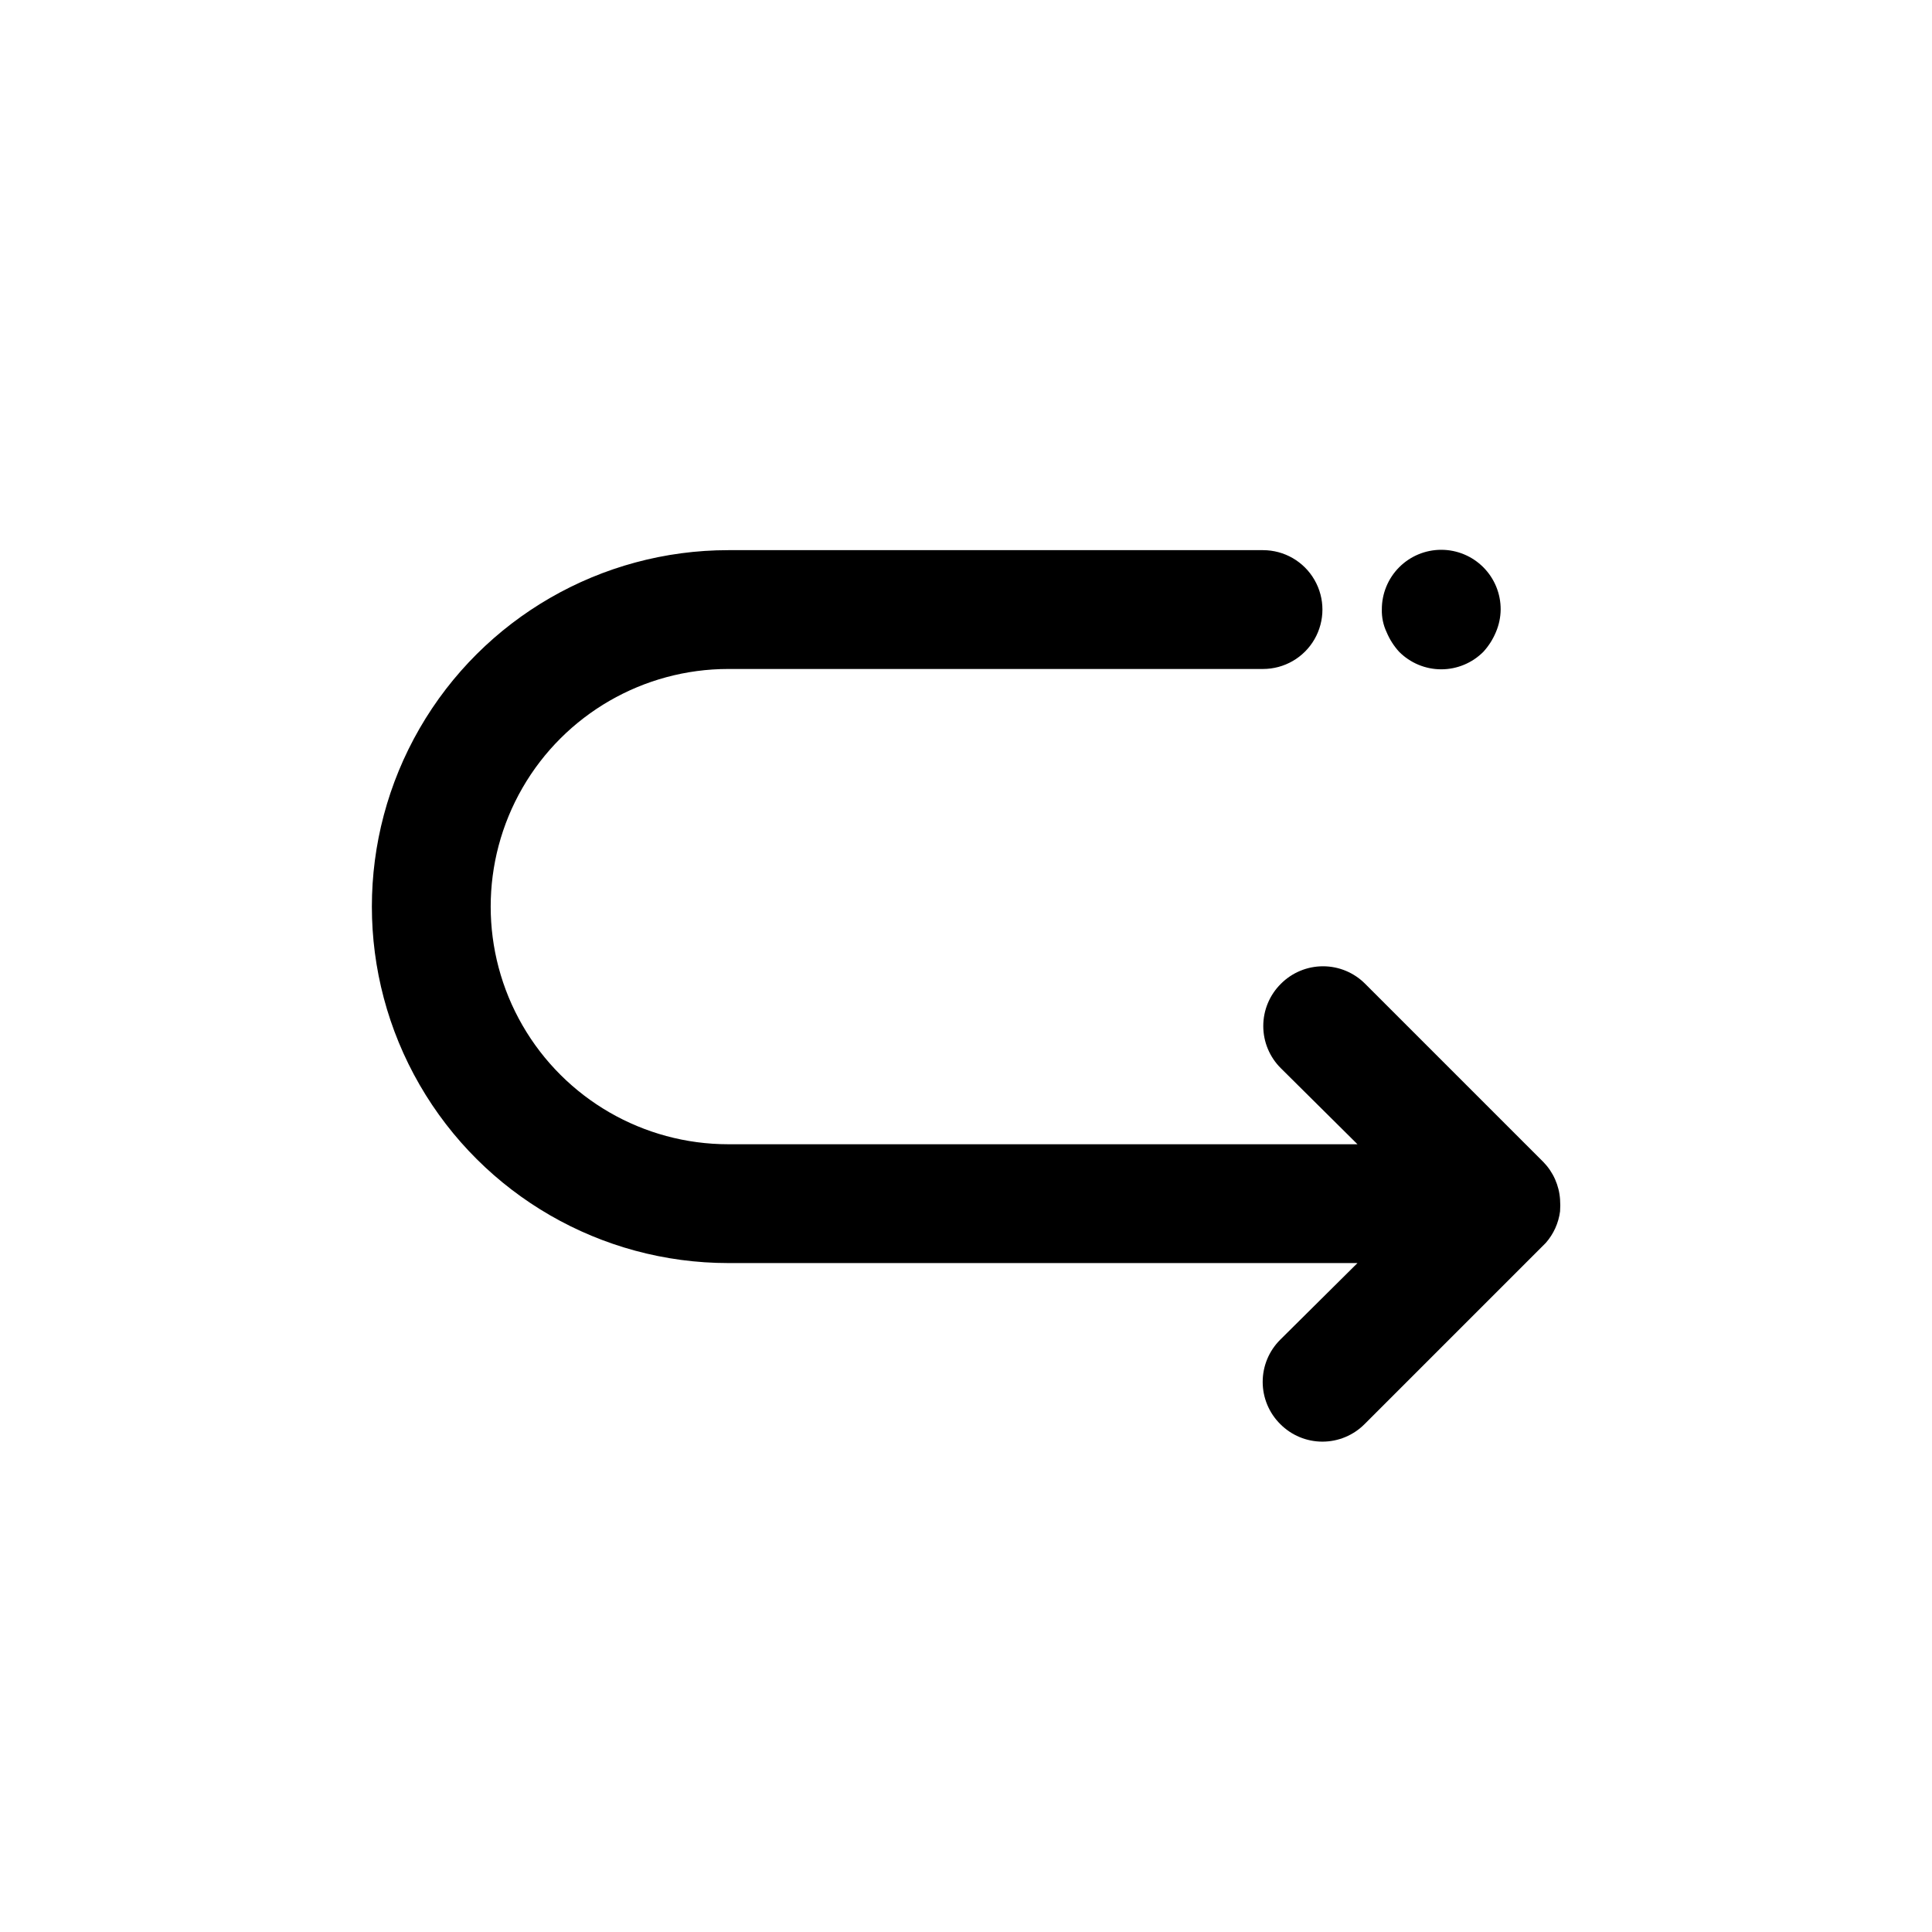 <?xml version="1.0" encoding="UTF-8"?>
<!-- Uploaded to: SVG Repo, www.svgrepo.com, Generator: SVG Repo Mixer Tools -->
<svg fill="#000000" width="800px" height="800px" version="1.1" viewBox="144 144 512 512" xmlns="http://www.w3.org/2000/svg">
 <path d="m511.46 311.52c-0.879-1.867-1.312-3.918-1.258-5.981-0.023-4.195 1.625-8.223 4.582-11.199 2.957-2.973 6.981-4.641 11.176-4.637 4.191 0.004 8.211 1.68 11.164 4.656 2.949 2.973 4.59 6.992 4.566 11.18-0.023 2.055-0.453 4.09-1.262 5.981-0.797 1.91-1.914 3.668-3.305 5.195-2.957 2.981-6.981 4.66-11.18 4.66-4.195 0-8.219-1.68-11.176-4.66-1.391-1.527-2.508-3.285-3.309-5.195zm41.562 140.44-47.23-47.23c-2.953-2.981-6.981-4.656-11.176-4.656-4.199 0-8.223 1.676-11.18 4.656-2.981 2.957-4.656 6.981-4.656 11.176 0 4.199 1.676 8.223 4.656 11.18l20.309 20.152h-166.73c-22.5 0-43.289-12.004-54.539-31.488-11.25-19.484-11.25-43.492 0-62.977s32.039-31.488 54.539-31.488h141.7c5.625 0 10.824-3 13.633-7.871 2.812-4.871 2.812-10.871 0-15.742-2.809-4.875-8.008-7.875-13.633-7.875h-141.7c-33.75 0-64.934 18.008-81.809 47.234-16.875 29.227-16.875 65.234 0 94.465 16.875 29.227 48.059 47.23 81.809 47.23h166.73l-20.469 20.309h0.004c-2.981 2.957-4.656 6.981-4.656 11.18s1.676 8.223 4.656 11.18c2.957 2.981 6.981 4.656 11.176 4.656 4.199 0 8.223-1.676 11.18-4.656l48.02-48.02c2.059-2.348 3.375-5.25 3.777-8.348 0.078-1.047 0.078-2.098 0-3.148-0.246-3.723-1.809-7.238-4.406-9.918z"/>
</svg>